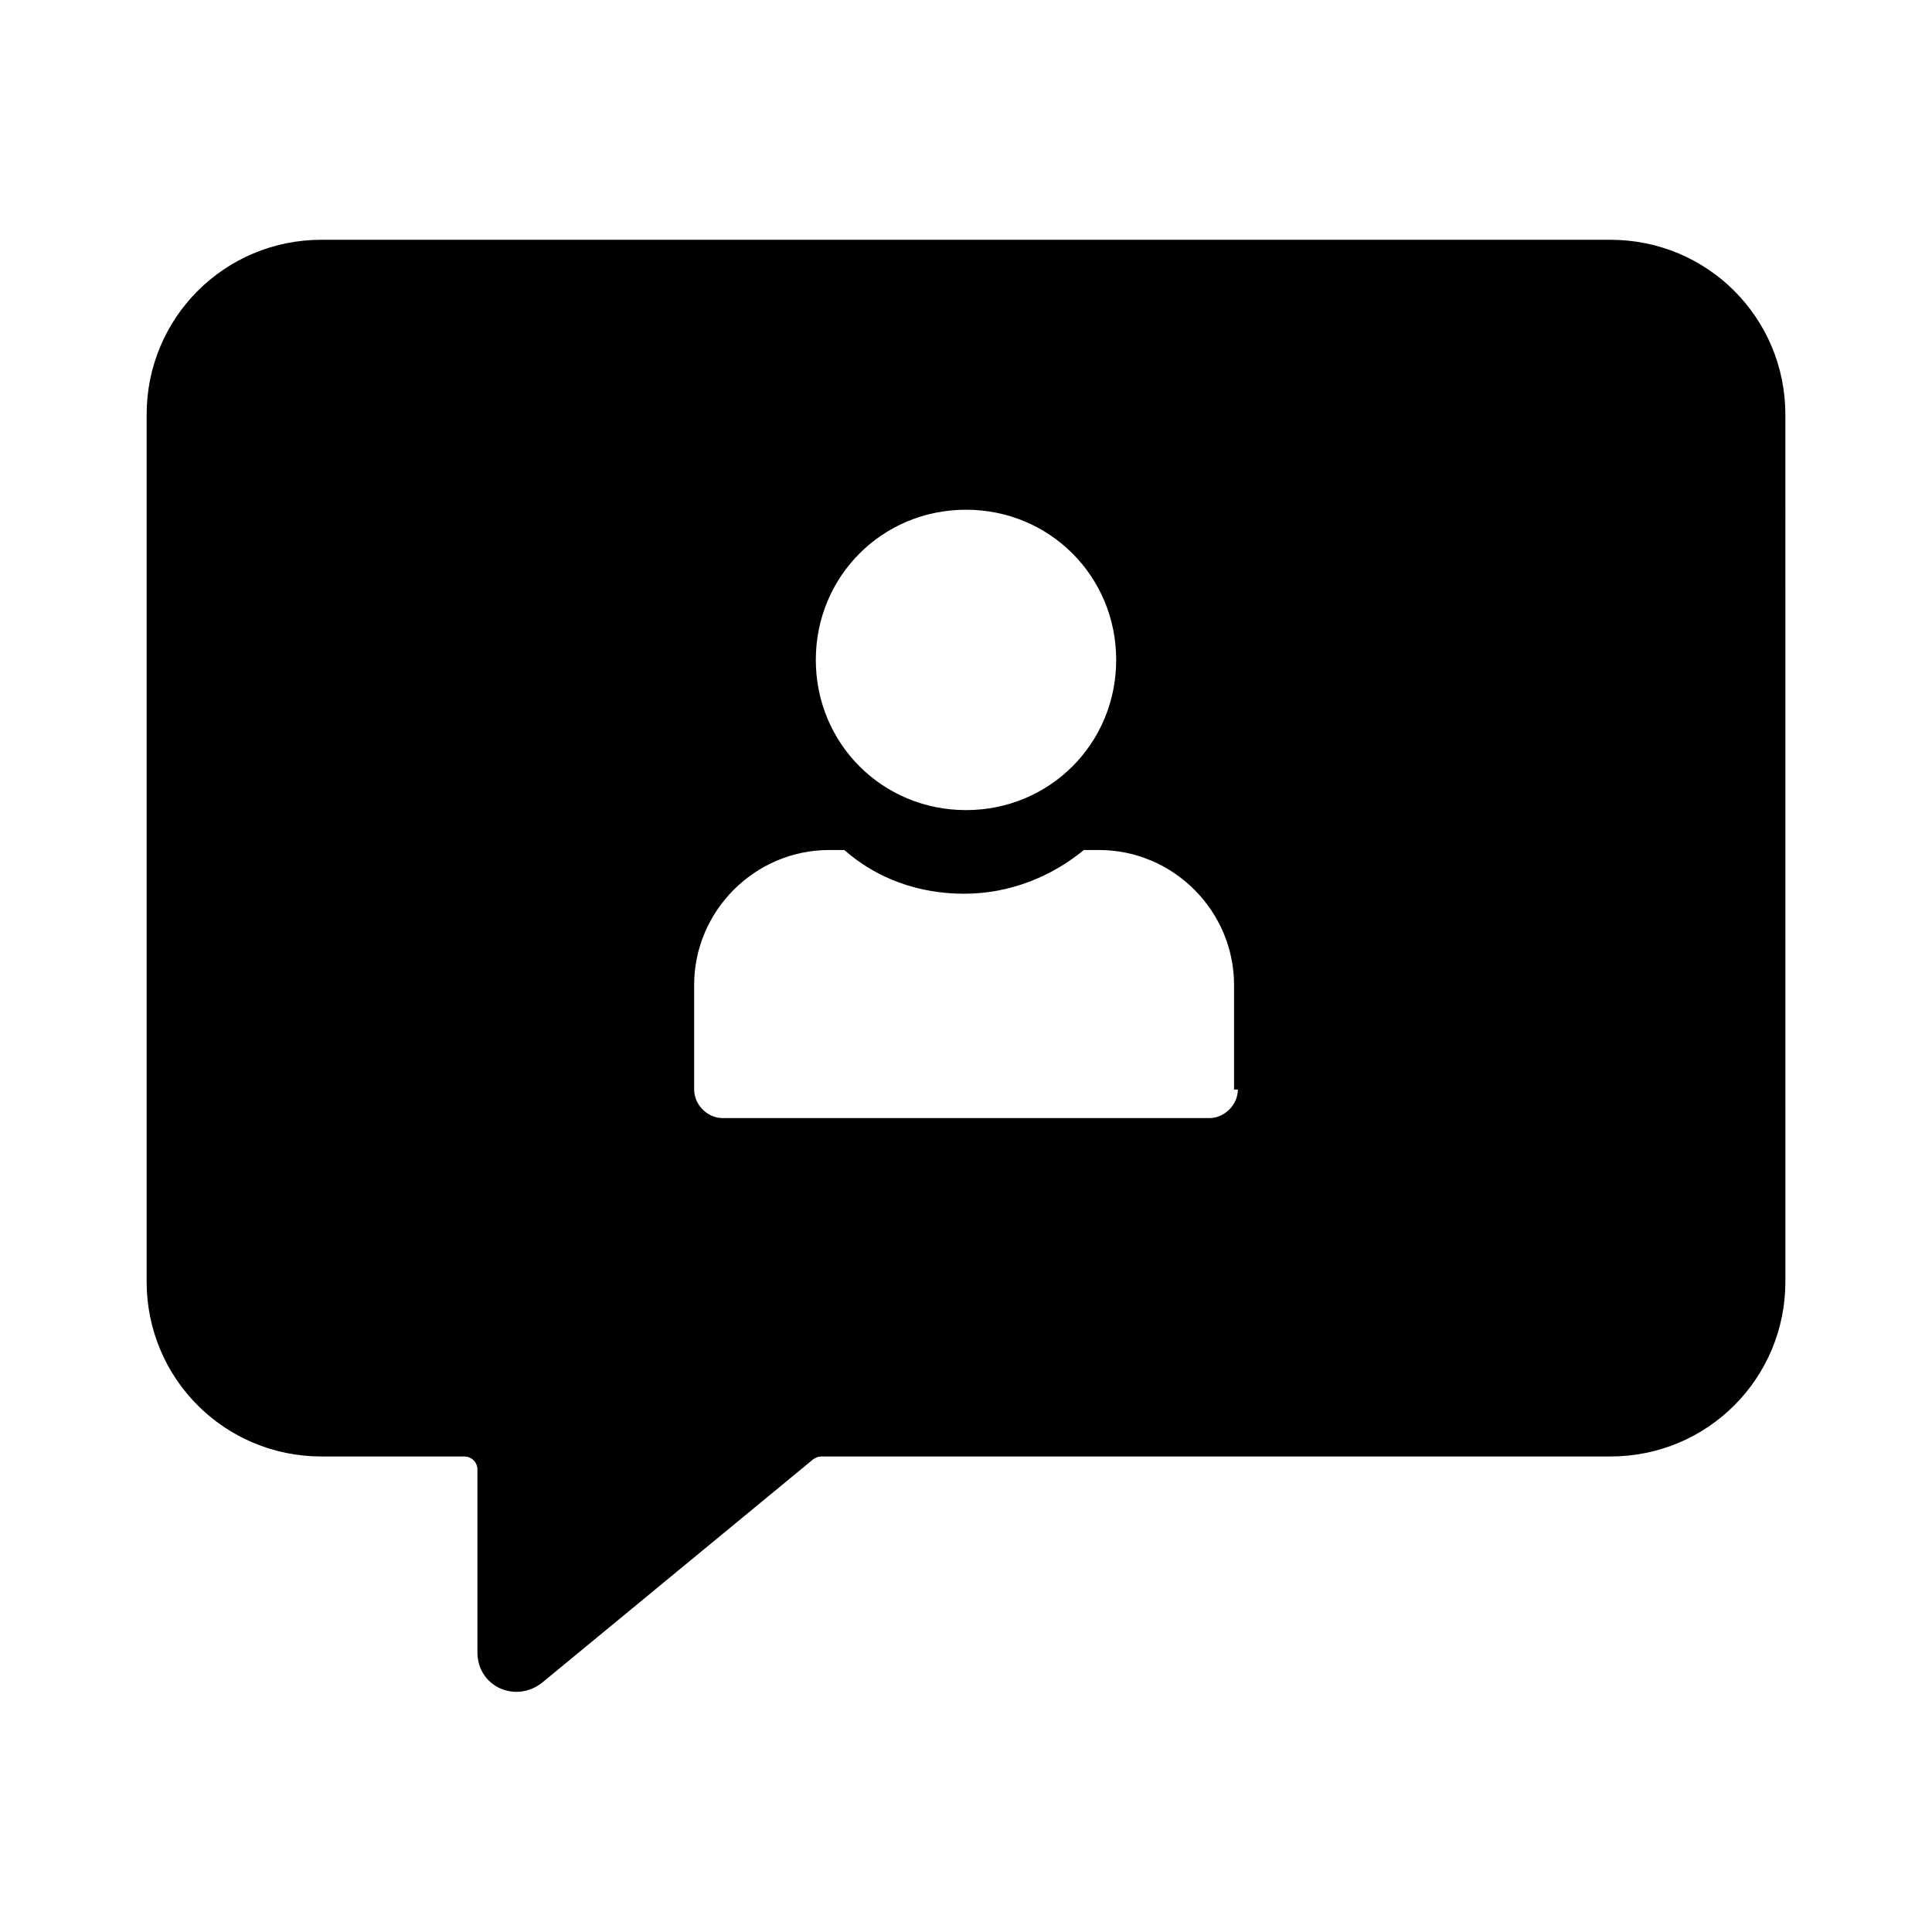<?xml version="1.0" encoding="UTF-8"?>
<!-- Uploaded to: ICON Repo, www.svgrepo.com, Generator: ICON Repo Mixer Tools -->
<svg fill="#000000" width="800px" height="800px" version="1.1" viewBox="144 144 512 512" xmlns="http://www.w3.org/2000/svg">
 <path d="m570.79 207.54h-341.58c-25.695 0-46.352 20.656-46.352 46.352v229.74c0 25.695 20.656 46.352 46.352 46.352h37.785c2.016 0 3.527 1.512 3.527 3.527v48.367c0 9.07 10.078 13.602 17.129 8.062l71.543-58.953c0.504-0.504 1.512-1.008 2.519-1.008h209.08c25.695 0 46.352-20.656 46.352-46.352l-0.004-229.73c0-25.695-20.656-46.352-46.352-46.352zm-170.79 71.543c22.168 0 39.801 17.633 39.801 39.801s-17.633 39.801-39.801 39.801-39.801-17.633-39.801-39.801 17.633-39.801 39.801-39.801zm64.484 161.22h-128.97c-4.031 0-7.559-3.527-7.559-7.559v-27.711c0-19.648 16.121-35.77 35.77-35.77h4.031c8.566 7.559 19.648 11.586 31.738 11.586 12.09 0 23.176-4.535 31.738-11.586h4.035c19.648 0 35.77 16.121 35.77 35.77v27.711h1.008c0 4.031-3.527 7.559-7.559 7.559z"/>
</svg>